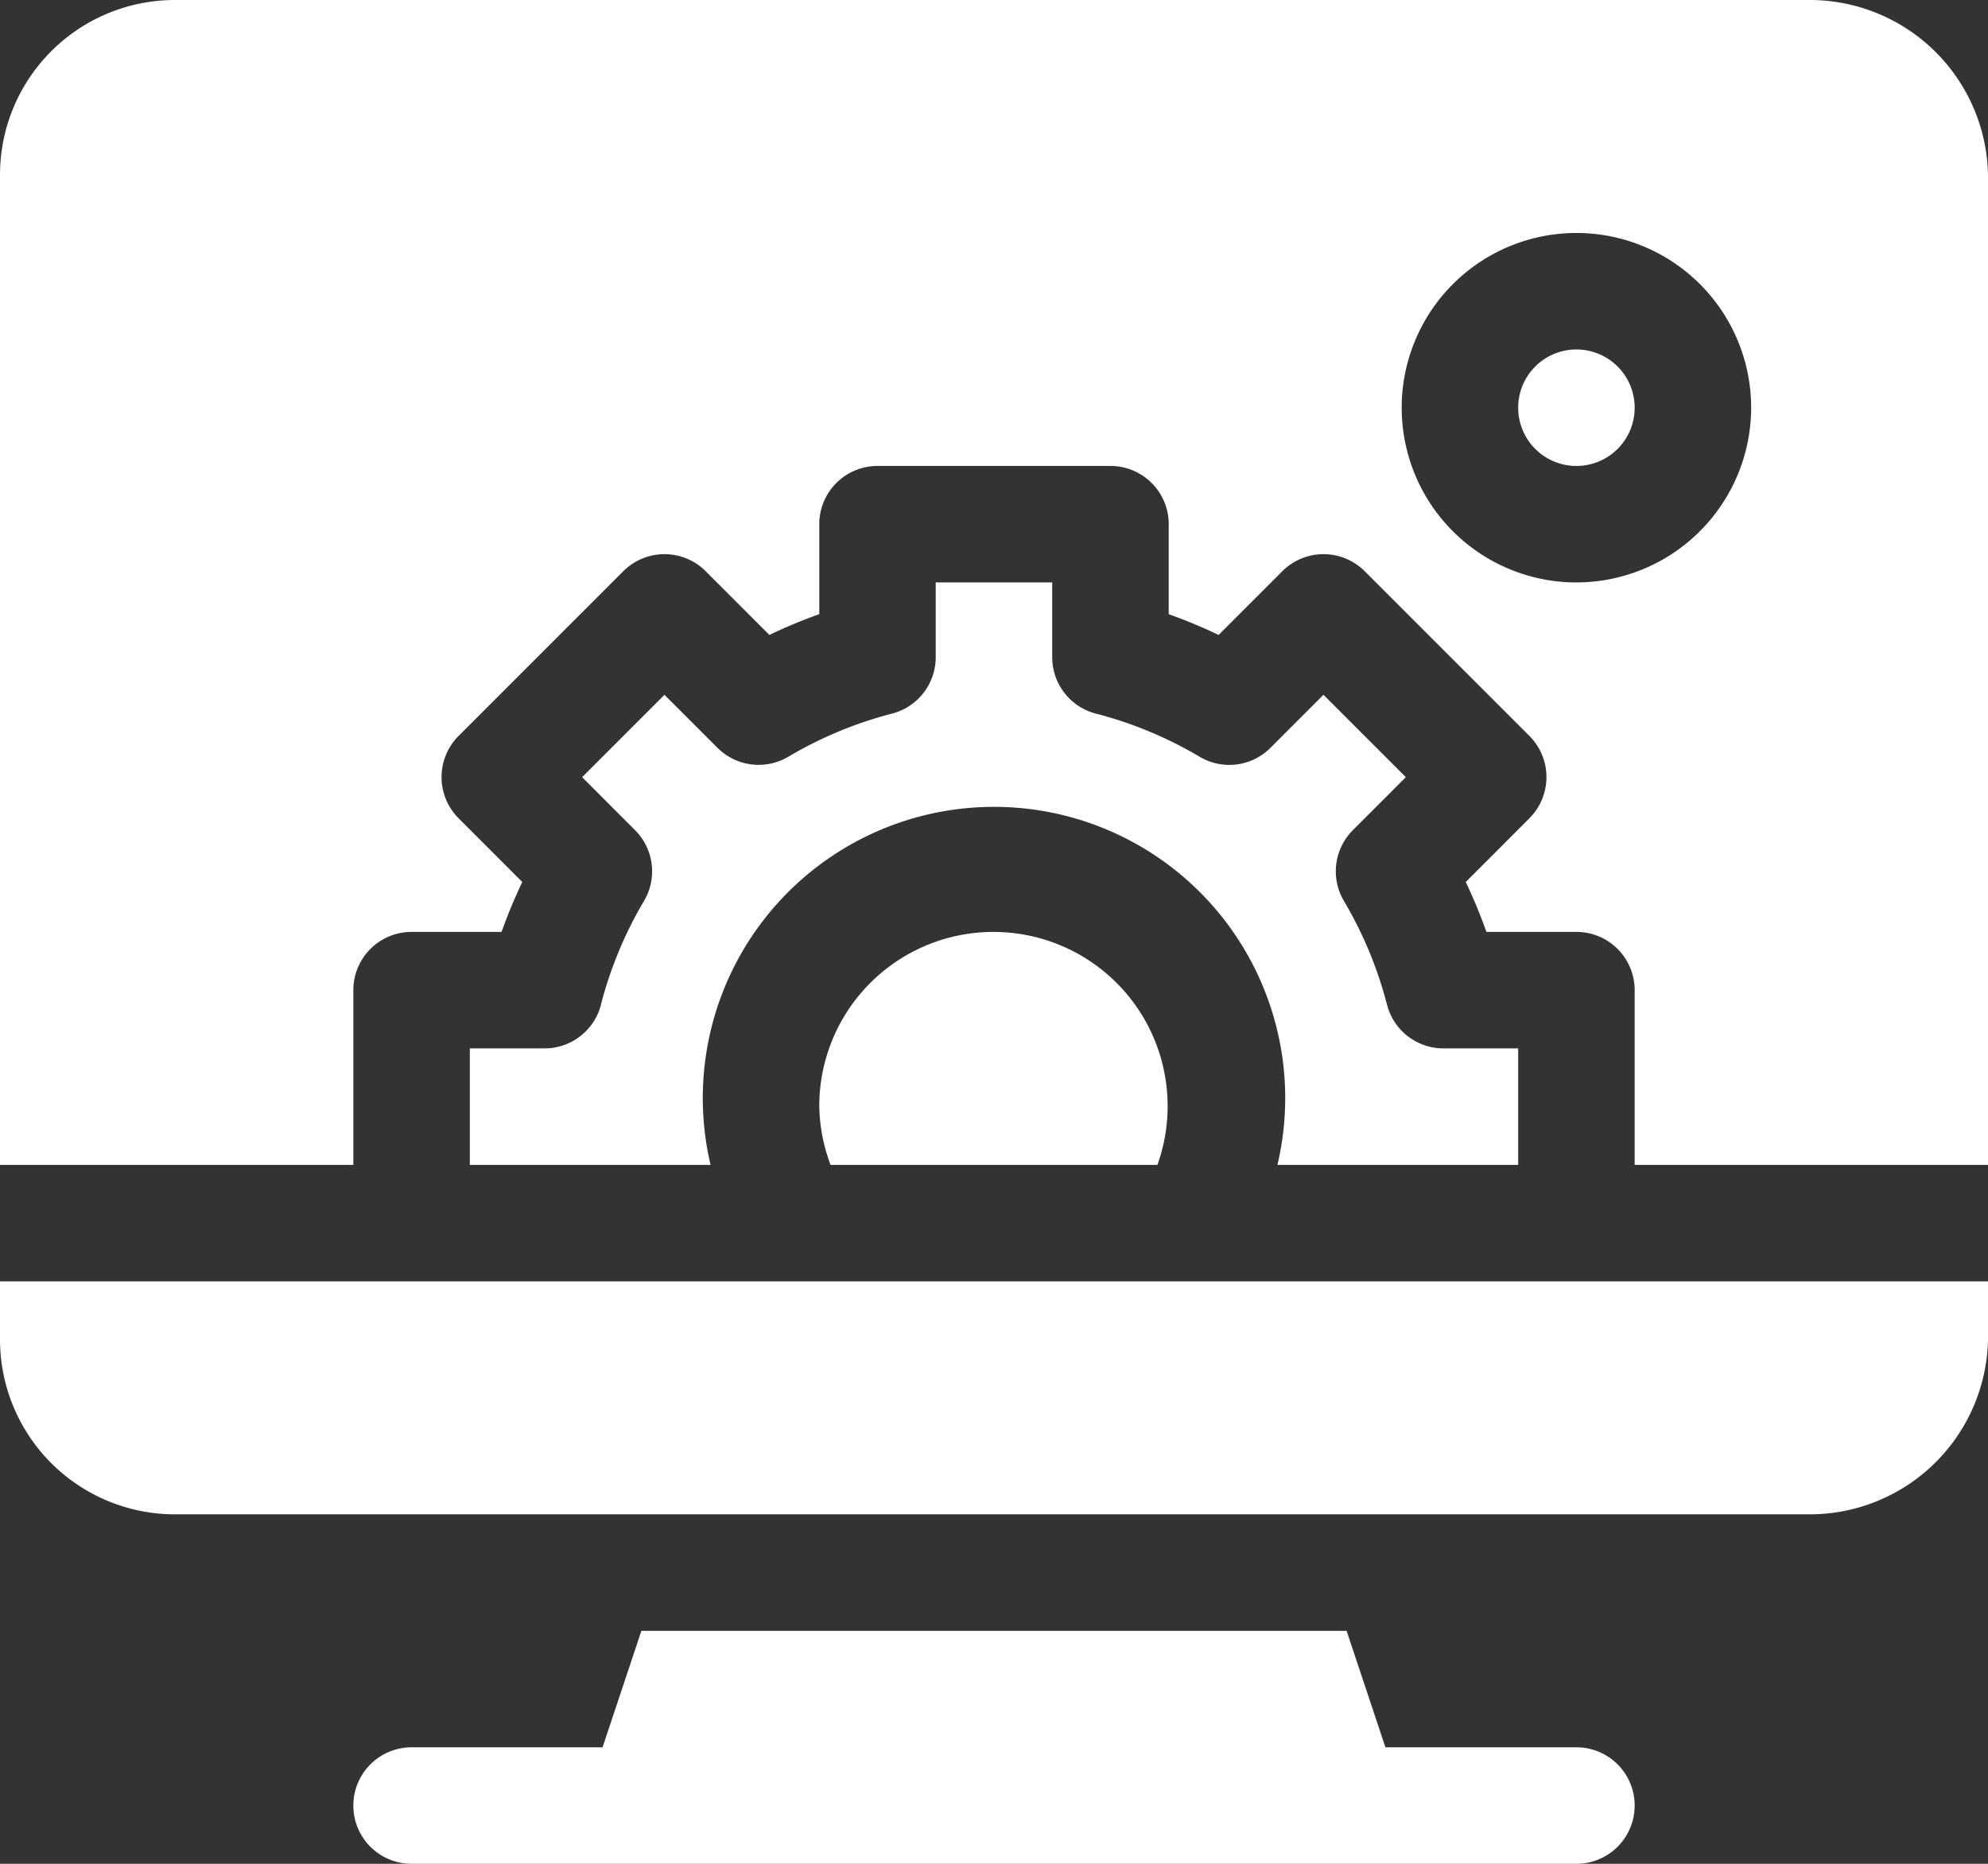 <svg id="Group_25920" data-name="Group 25920" xmlns="http://www.w3.org/2000/svg" width="51.2" height="48" viewBox="0 0 51.2 48">
  <rect x="0" y="0" width="51.2" height="48" fill="#333333" stroke="none"/>
  <path id="Path_79962" data-name="Path 79962" d="M122.5,126h-4.919l-1-3H98.419l-1,3H92.5a1.5,1.5,0,0,0,0,3h30a1.5,1.5,0,0,0,0-3Zm0-36a1.5,1.5,0,1,0,1.5,1.5A1.5,1.5,0,0,0,122.5,90Zm0,0" transform="translate(-81.9 -81)" fill="#fff"/>
  <path id="Path_79963" data-name="Path 79963" d="M46.6,0H4.5A4.505,4.505,0,0,0,0,4.5V30H9.1V25.5A1.5,1.5,0,0,1,10.6,24h2.318a13.348,13.348,0,0,1,.533-1.285l-1.64-1.641a1.5,1.5,0,0,1,0-2.121l4.242-4.242a1.5,1.5,0,0,1,2.121,0l1.641,1.641a13.42,13.42,0,0,1,1.285-.535V13.5A1.5,1.5,0,0,1,22.6,12h6a1.5,1.5,0,0,1,1.5,1.5v2.318a13.458,13.458,0,0,1,1.285.534l1.641-1.641a1.5,1.5,0,0,1,2.121,0l4.242,4.242a1.5,1.5,0,0,1,0,2.121l-1.639,1.641A13.39,13.39,0,0,1,38.282,24H40.6a1.5,1.5,0,0,1,1.5,1.5V30h9.1V4.5A4.592,4.592,0,0,0,46.6,0Zm-6,15a4.5,4.5,0,1,1,4.5-4.5A4.505,4.505,0,0,1,40.6,15Zm0,0" fill="#fff"/>
  <path id="Path_79964" data-name="Path 79964" d="M211,244.5a4.471,4.471,0,0,0,.291,1.5h8.418A4.486,4.486,0,1,0,211,244.5Zm0,0" transform="translate(-189.9 -216)" fill="#fff"/>
  <path id="Path_79965" data-name="Path 79965" d="M15.478,160.875A1.5,1.5,0,0,1,14.025,162H12.1v3h6.2A7.5,7.5,0,1,1,32.9,165h6.2v-3H37.175a1.5,1.5,0,0,1-1.453-1.125,10.31,10.31,0,0,0-1.111-2.673,1.5,1.5,0,0,1,.231-1.822l1.364-1.365-2.121-2.121-1.365,1.365a1.494,1.494,0,0,1-1.824.23,10.315,10.315,0,0,0-2.672-1.111,1.5,1.5,0,0,1-1.125-1.453V150h-3v1.925a1.5,1.5,0,0,1-1.125,1.453,10.311,10.311,0,0,0-2.672,1.111,1.5,1.5,0,0,1-1.824-.23l-1.365-1.365-2.121,2.121,1.364,1.365a1.5,1.5,0,0,1,.231,1.822,10.312,10.312,0,0,0-1.111,2.673ZM0,169.5A4.505,4.505,0,0,0,4.5,174H46.6a4.592,4.592,0,0,0,4.6-4.5V168H0Zm0,0" transform="translate(0 -135)" fill="#fff"/>
</svg>
